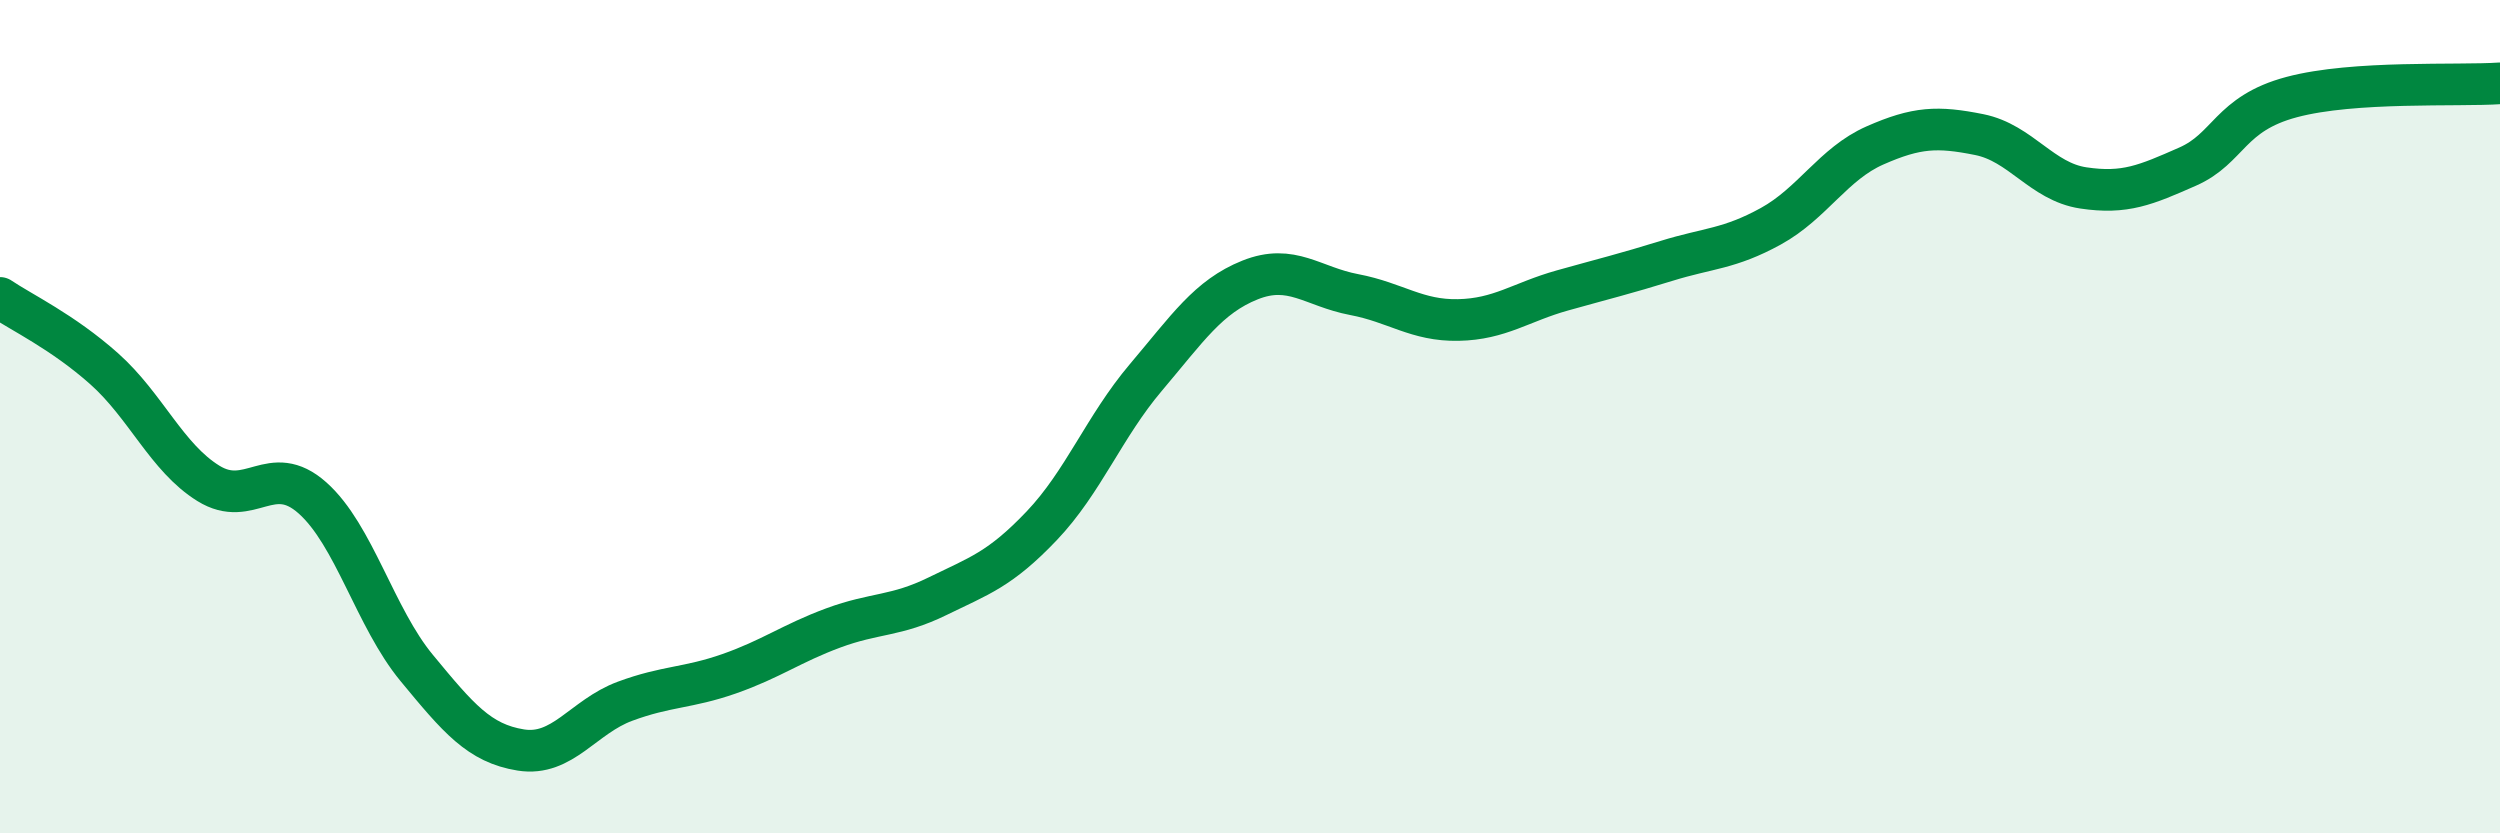 
    <svg width="60" height="20" viewBox="0 0 60 20" xmlns="http://www.w3.org/2000/svg">
      <path
        d="M 0,7.15 C 0.5,7.49 1.5,7.96 2.5,8.85 C 3.5,9.74 4,10.98 5,11.6 C 6,12.22 6.5,11.06 7.5,11.95 C 8.5,12.84 9,14.82 10,16.03 C 11,17.24 11.5,17.84 12.5,18 C 13.5,18.16 14,17.2 15,16.83 C 16,16.46 16.5,16.52 17.5,16.17 C 18.5,15.82 19,15.44 20,15.07 C 21,14.7 21.5,14.8 22.5,14.31 C 23.5,13.82 24,13.67 25,12.62 C 26,11.57 26.5,10.24 27.5,9.06 C 28.5,7.88 29,7.12 30,6.72 C 31,6.32 31.5,6.88 32.5,7.07 C 33.5,7.26 34,7.7 35,7.68 C 36,7.66 36.5,7.25 37.5,6.97 C 38.5,6.69 39,6.57 40,6.26 C 41,5.95 41.5,5.98 42.5,5.43 C 43.5,4.88 44,3.93 45,3.49 C 46,3.05 46.5,3.03 47.5,3.23 C 48.5,3.43 49,4.36 50,4.51 C 51,4.66 51.5,4.44 52.5,4 C 53.5,3.56 53.5,2.73 55,2.33 C 56.5,1.93 59,2.07 60,2L60 20L0 20Z"
        fill="#008740"
        opacity="0.1"
        stroke-linecap="round"
        stroke-linejoin="round"
      />
      <path
        d="M 0,7.15 C 0.5,7.49 1.5,7.96 2.5,8.85 C 3.5,9.74 4,10.98 5,11.6 C 6,12.22 6.5,11.06 7.5,11.95 C 8.5,12.84 9,14.82 10,16.03 C 11,17.24 11.5,17.84 12.5,18 C 13.5,18.16 14,17.2 15,16.83 C 16,16.46 16.5,16.52 17.5,16.17 C 18.5,15.82 19,15.44 20,15.07 C 21,14.7 21.5,14.8 22.5,14.31 C 23.5,13.82 24,13.67 25,12.62 C 26,11.57 26.5,10.24 27.5,9.06 C 28.5,7.88 29,7.12 30,6.72 C 31,6.32 31.5,6.88 32.5,7.07 C 33.5,7.26 34,7.7 35,7.68 C 36,7.66 36.5,7.25 37.5,6.97 C 38.5,6.69 39,6.57 40,6.26 C 41,5.95 41.5,5.98 42.5,5.43 C 43.5,4.88 44,3.93 45,3.49 C 46,3.05 46.5,3.03 47.5,3.23 C 48.5,3.43 49,4.36 50,4.51 C 51,4.66 51.5,4.44 52.5,4 C 53.5,3.56 53.5,2.73 55,2.33 C 56.5,1.93 59,2.07 60,2"
        stroke="#008740"
        stroke-width="1"
        fill="none"
        stroke-linecap="round"
        stroke-linejoin="round"
      />
    </svg>
  